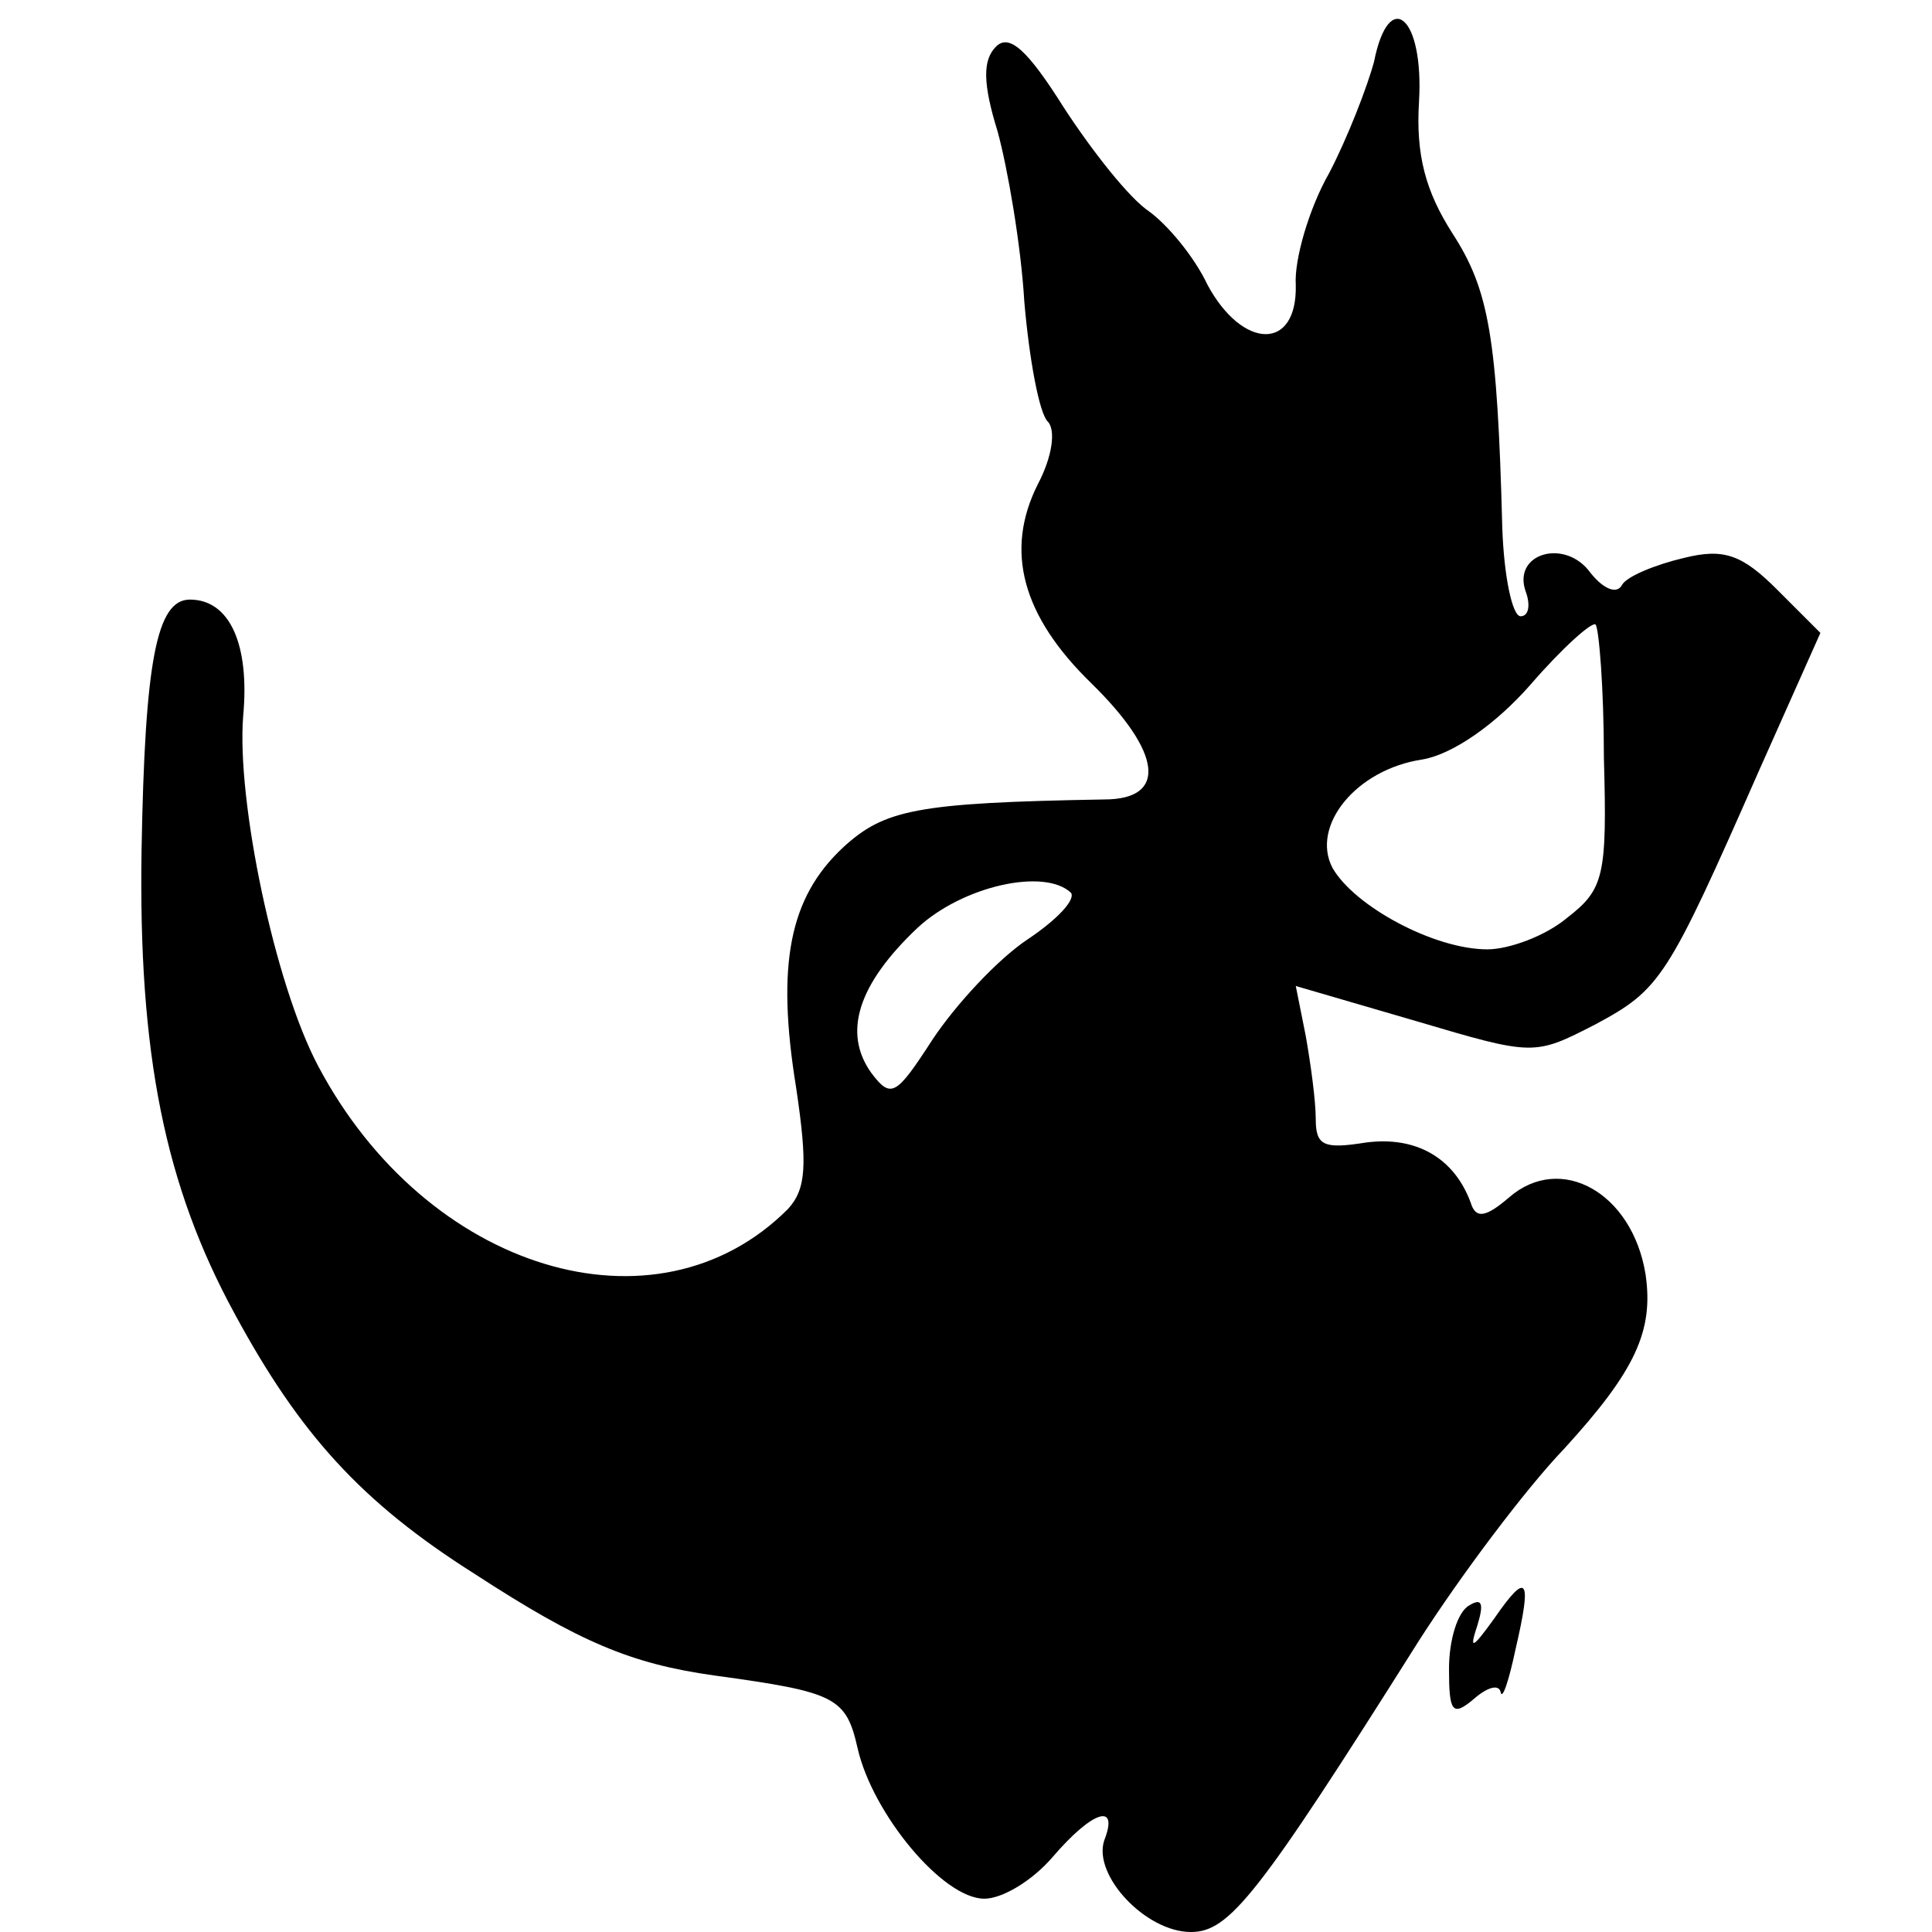 <?xml version="1.0" standalone="no"?>
<!DOCTYPE svg PUBLIC "-//W3C//DTD SVG 20010904//EN"
 "http://www.w3.org/TR/2001/REC-SVG-20010904/DTD/svg10.dtd">
<svg version="1.0" xmlns="http://www.w3.org/2000/svg"
 width="116pt" height="116pt" viewBox="0 0 116 116"
 preserveAspectRatio="xMidYMid meet">
<g transform="translate(0,116) scale(0.1,-0.1)"
fill="#000000" stroke="none">
<path d="M825 1123 c-4 -15 -16 -46 -27 -67 -12 -21 -21 -52 -20 -67 1 -40
-32 -39 -53 0 -8 17 -24 36 -35 44 -12 8 -34 36 -51 62 -22 35 -33 45 -41 37
-8 -8 -8 -22 1 -51 6 -22 14 -68 16 -102 3 -35 9 -67 14 -72 5 -5 3 -21 -6
-38 -20 -40 -9 -79 32 -119 43 -42 46 -70 8 -70 -113 -2 -132 -6 -157 -29 -32
-30 -40 -70 -28 -144 7 -47 6 -61 -5 -73 -79 -79 -217 -37 -282 86 -26 49 -49
159 -45 210 4 43 -8 70 -32 70 -20 0 -27 -37 -29 -150 -2 -123 14 -202 56
-279 39 -72 76 -113 144 -156 63 -41 94 -54 144 -61 73 -10 79 -13 86 -44 9
-39 51 -90 76 -90 11 0 29 11 41 25 24 28 40 33 31 10 -7 -21 25 -55 52 -55
23 0 40 21 137 175 25 39 64 91 87 115 43 47 54 71 49 105 -8 49 -51 73 -82
46 -14 -12 -20 -13 -23 -3 -10 27 -33 40 -63 36 -25 -4 -30 -2 -30 14 0 11 -3
33 -6 50 l-6 30 72 -21 c71 -21 71 -21 108 -2 39 21 43 27 98 152 l37 83 -26
26 c-21 21 -32 25 -56 19 -17 -4 -34 -11 -37 -16 -3 -6 -11 -3 -19 7 -15 21
-47 12 -39 -11 3 -8 2 -15 -3 -15 -5 0 -10 24 -11 53 -3 115 -8 143 -30 177
-16 25 -22 47 -20 79 3 51 -18 69 -27 24z m138 -418 c2 -71 0 -79 -22 -96 -13
-11 -35 -19 -48 -19 -32 0 -80 26 -93 49 -13 25 14 59 54 65 18 3 44 21 65 45
19 22 37 38 39 36 2 -2 5 -38 5 -80z m-320 -81 c3 -4 -8 -16 -26 -28 -18 -12
-43 -39 -57 -60 -22 -34 -25 -36 -37 -20 -17 24 -8 53 28 87 27 25 76 36 92
21z"/>
<path d="M897 188 c-13 -18 -15 -19 -10 -4 4 13 3 17 -5 12 -7 -4 -12 -21 -12
-38 0 -26 2 -29 15 -18 8 7 15 9 16 4 1 -5 5 7 9 26 10 43 7 47 -13 18z"/>
</g>
</svg>

